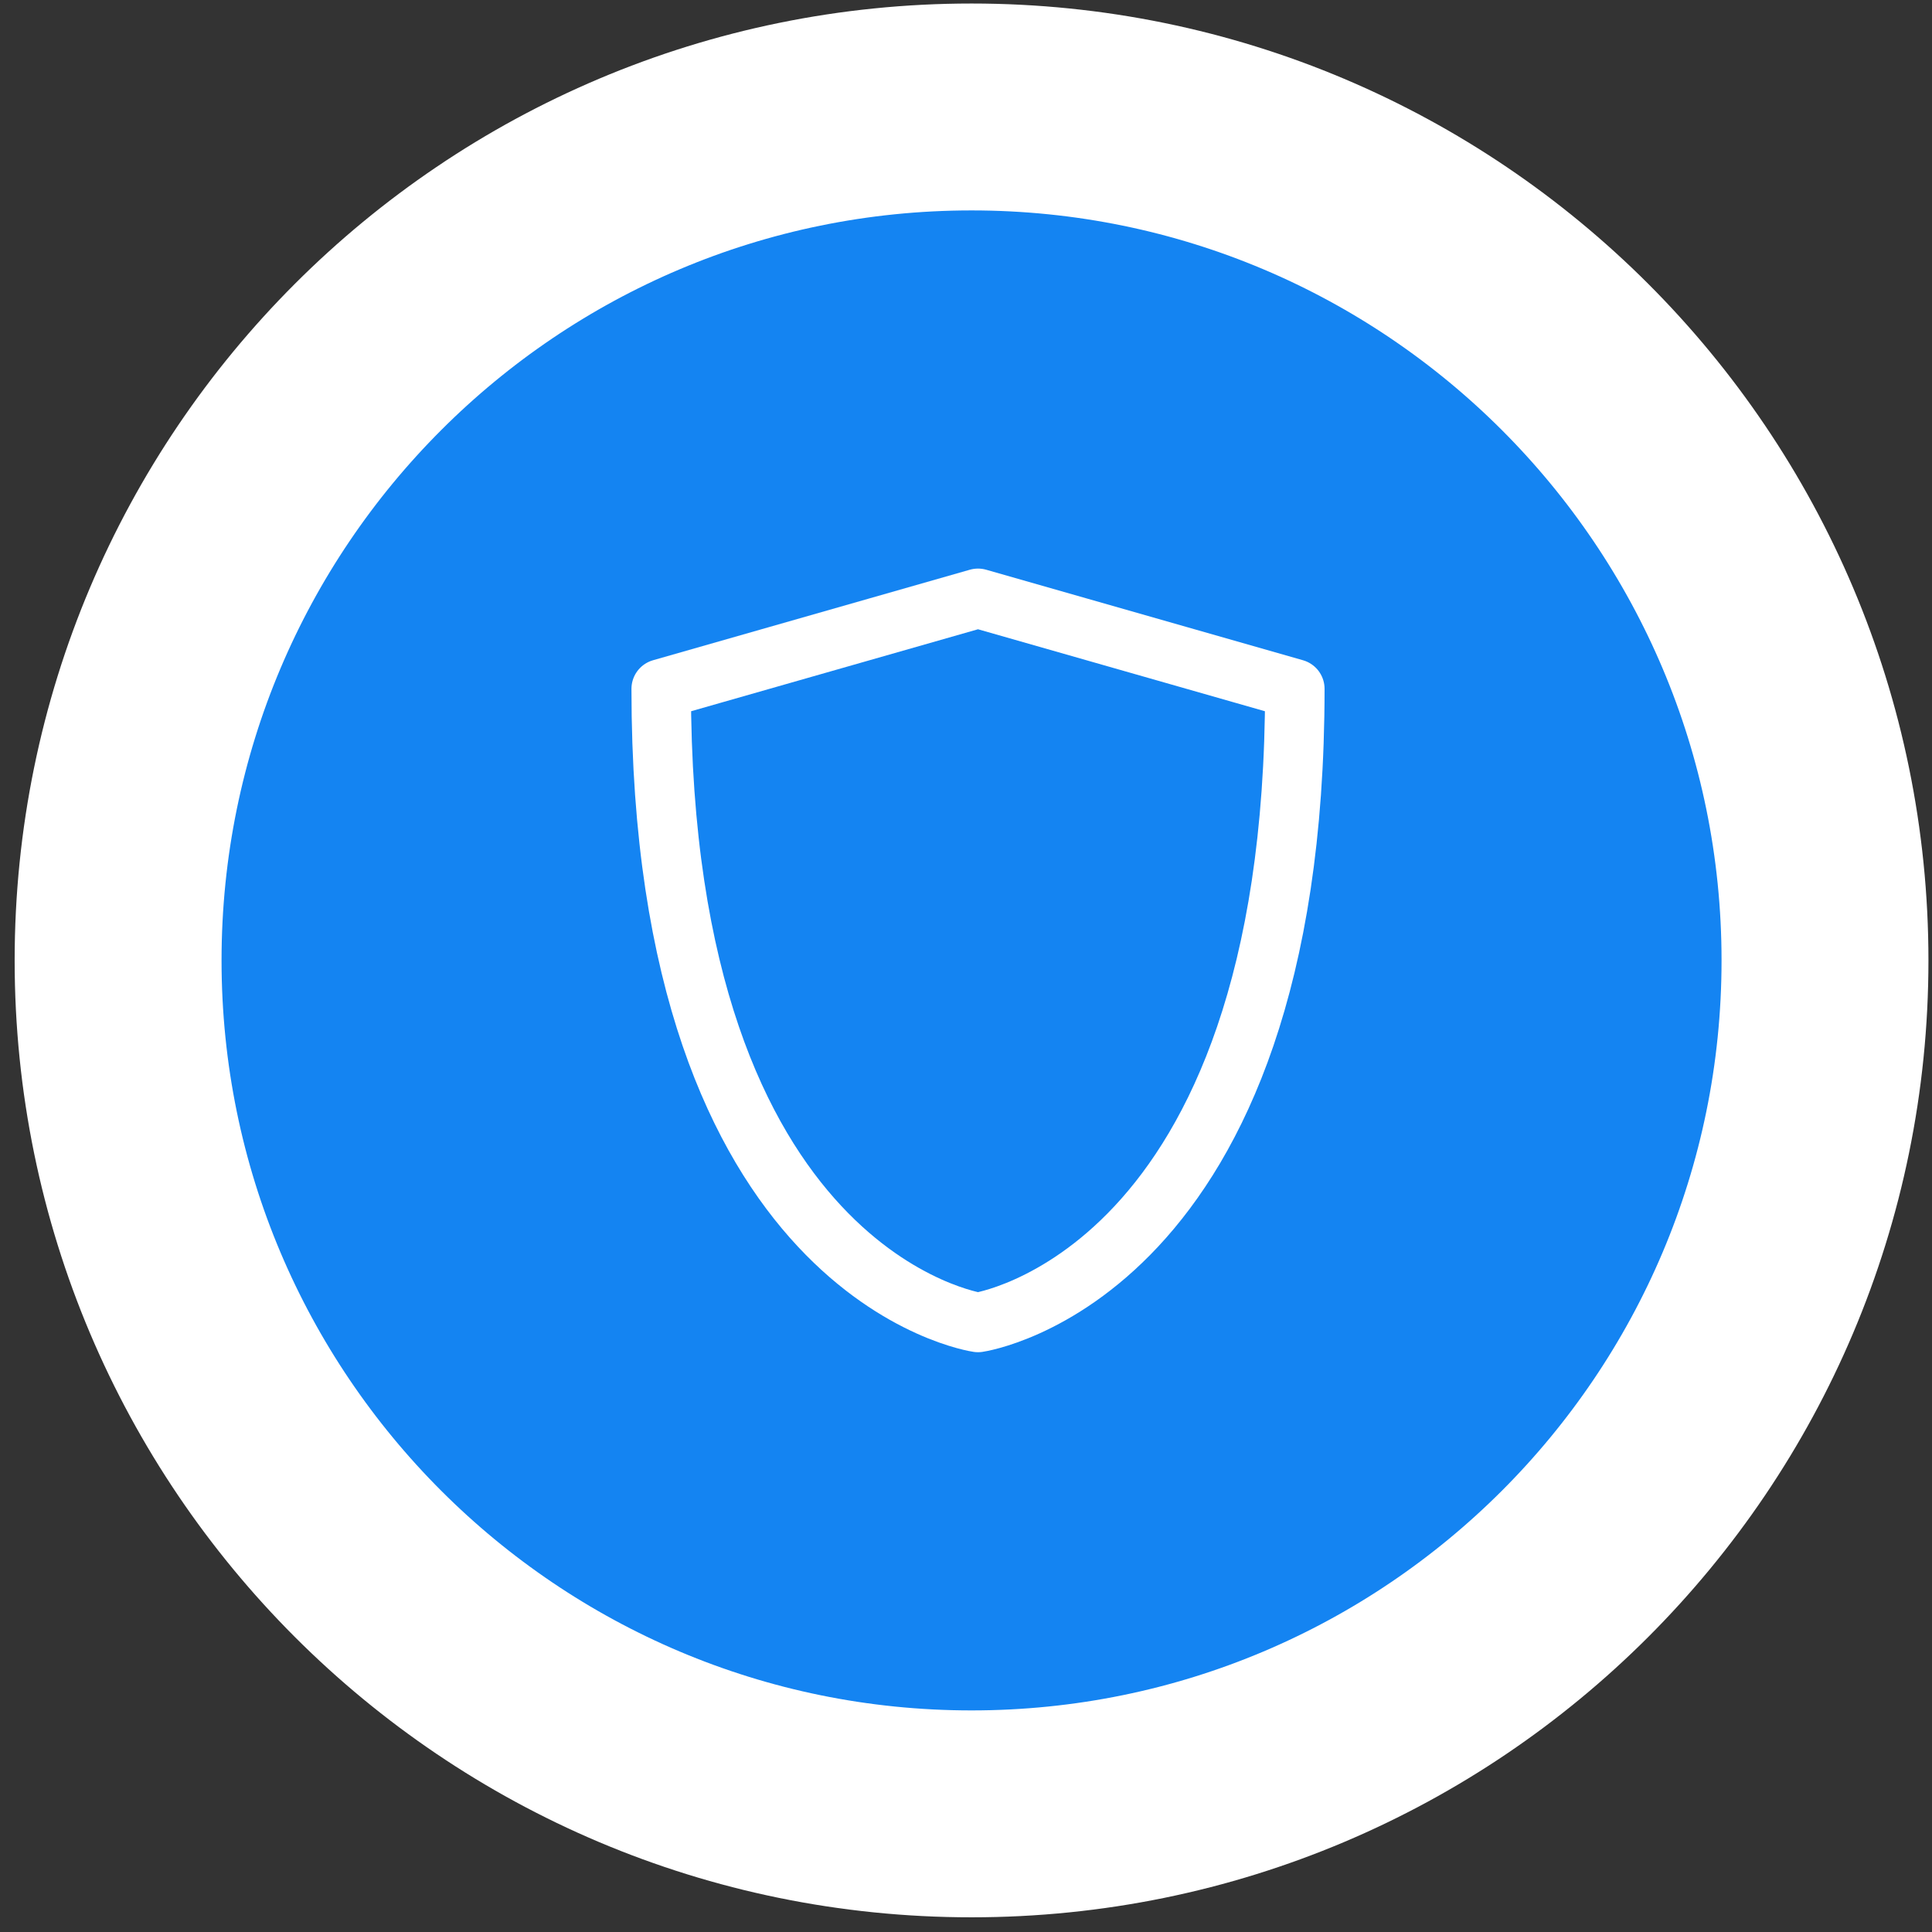 <?xml version="1.0" encoding="UTF-8"?> <svg xmlns="http://www.w3.org/2000/svg" width="101" height="101" viewBox="0 0 101 101" fill="none"><rect x="0" y="0" width="101" height="101" fill="#333333" stroke="none"/><g clip-path="url(#clip0_6973_4071)"><g clip-path="url(#clip1_6973_4071)"><g clip-path="url(#clip2_6973_4071)"><path d="M50.79 94.824C26.149 94.824 6.174 74.849 6.174 50.208C6.174 25.567 26.149 5.592 50.79 5.592C75.431 5.592 95.406 25.567 95.406 50.208C95.406 74.849 75.431 94.824 50.79 94.824Z" fill="#1484F2" stroke="white" stroke-width="10.816"></path><path fill-rule="evenodd" clip-rule="evenodd" d="M51.128 69.135C51.128 69.135 34.566 66.769 34.566 36.011L51.128 31.279L67.69 36.011C67.69 66.769 51.128 69.135 51.128 69.135Z" stroke="white" stroke-width="3.11" stroke-linecap="round" stroke-linejoin="round"></path></g></g></g><defs><clipPath id="clip0_6973_4071"><rect width="101" height="101" fill="white"></rect></clipPath><clipPath id="clip1_6973_4071"><rect width="101" height="101" fill="white"></rect></clipPath><clipPath id="clip2_6973_4071"><rect width="101" height="101" fill="white"></rect></clipPath></defs></svg> 